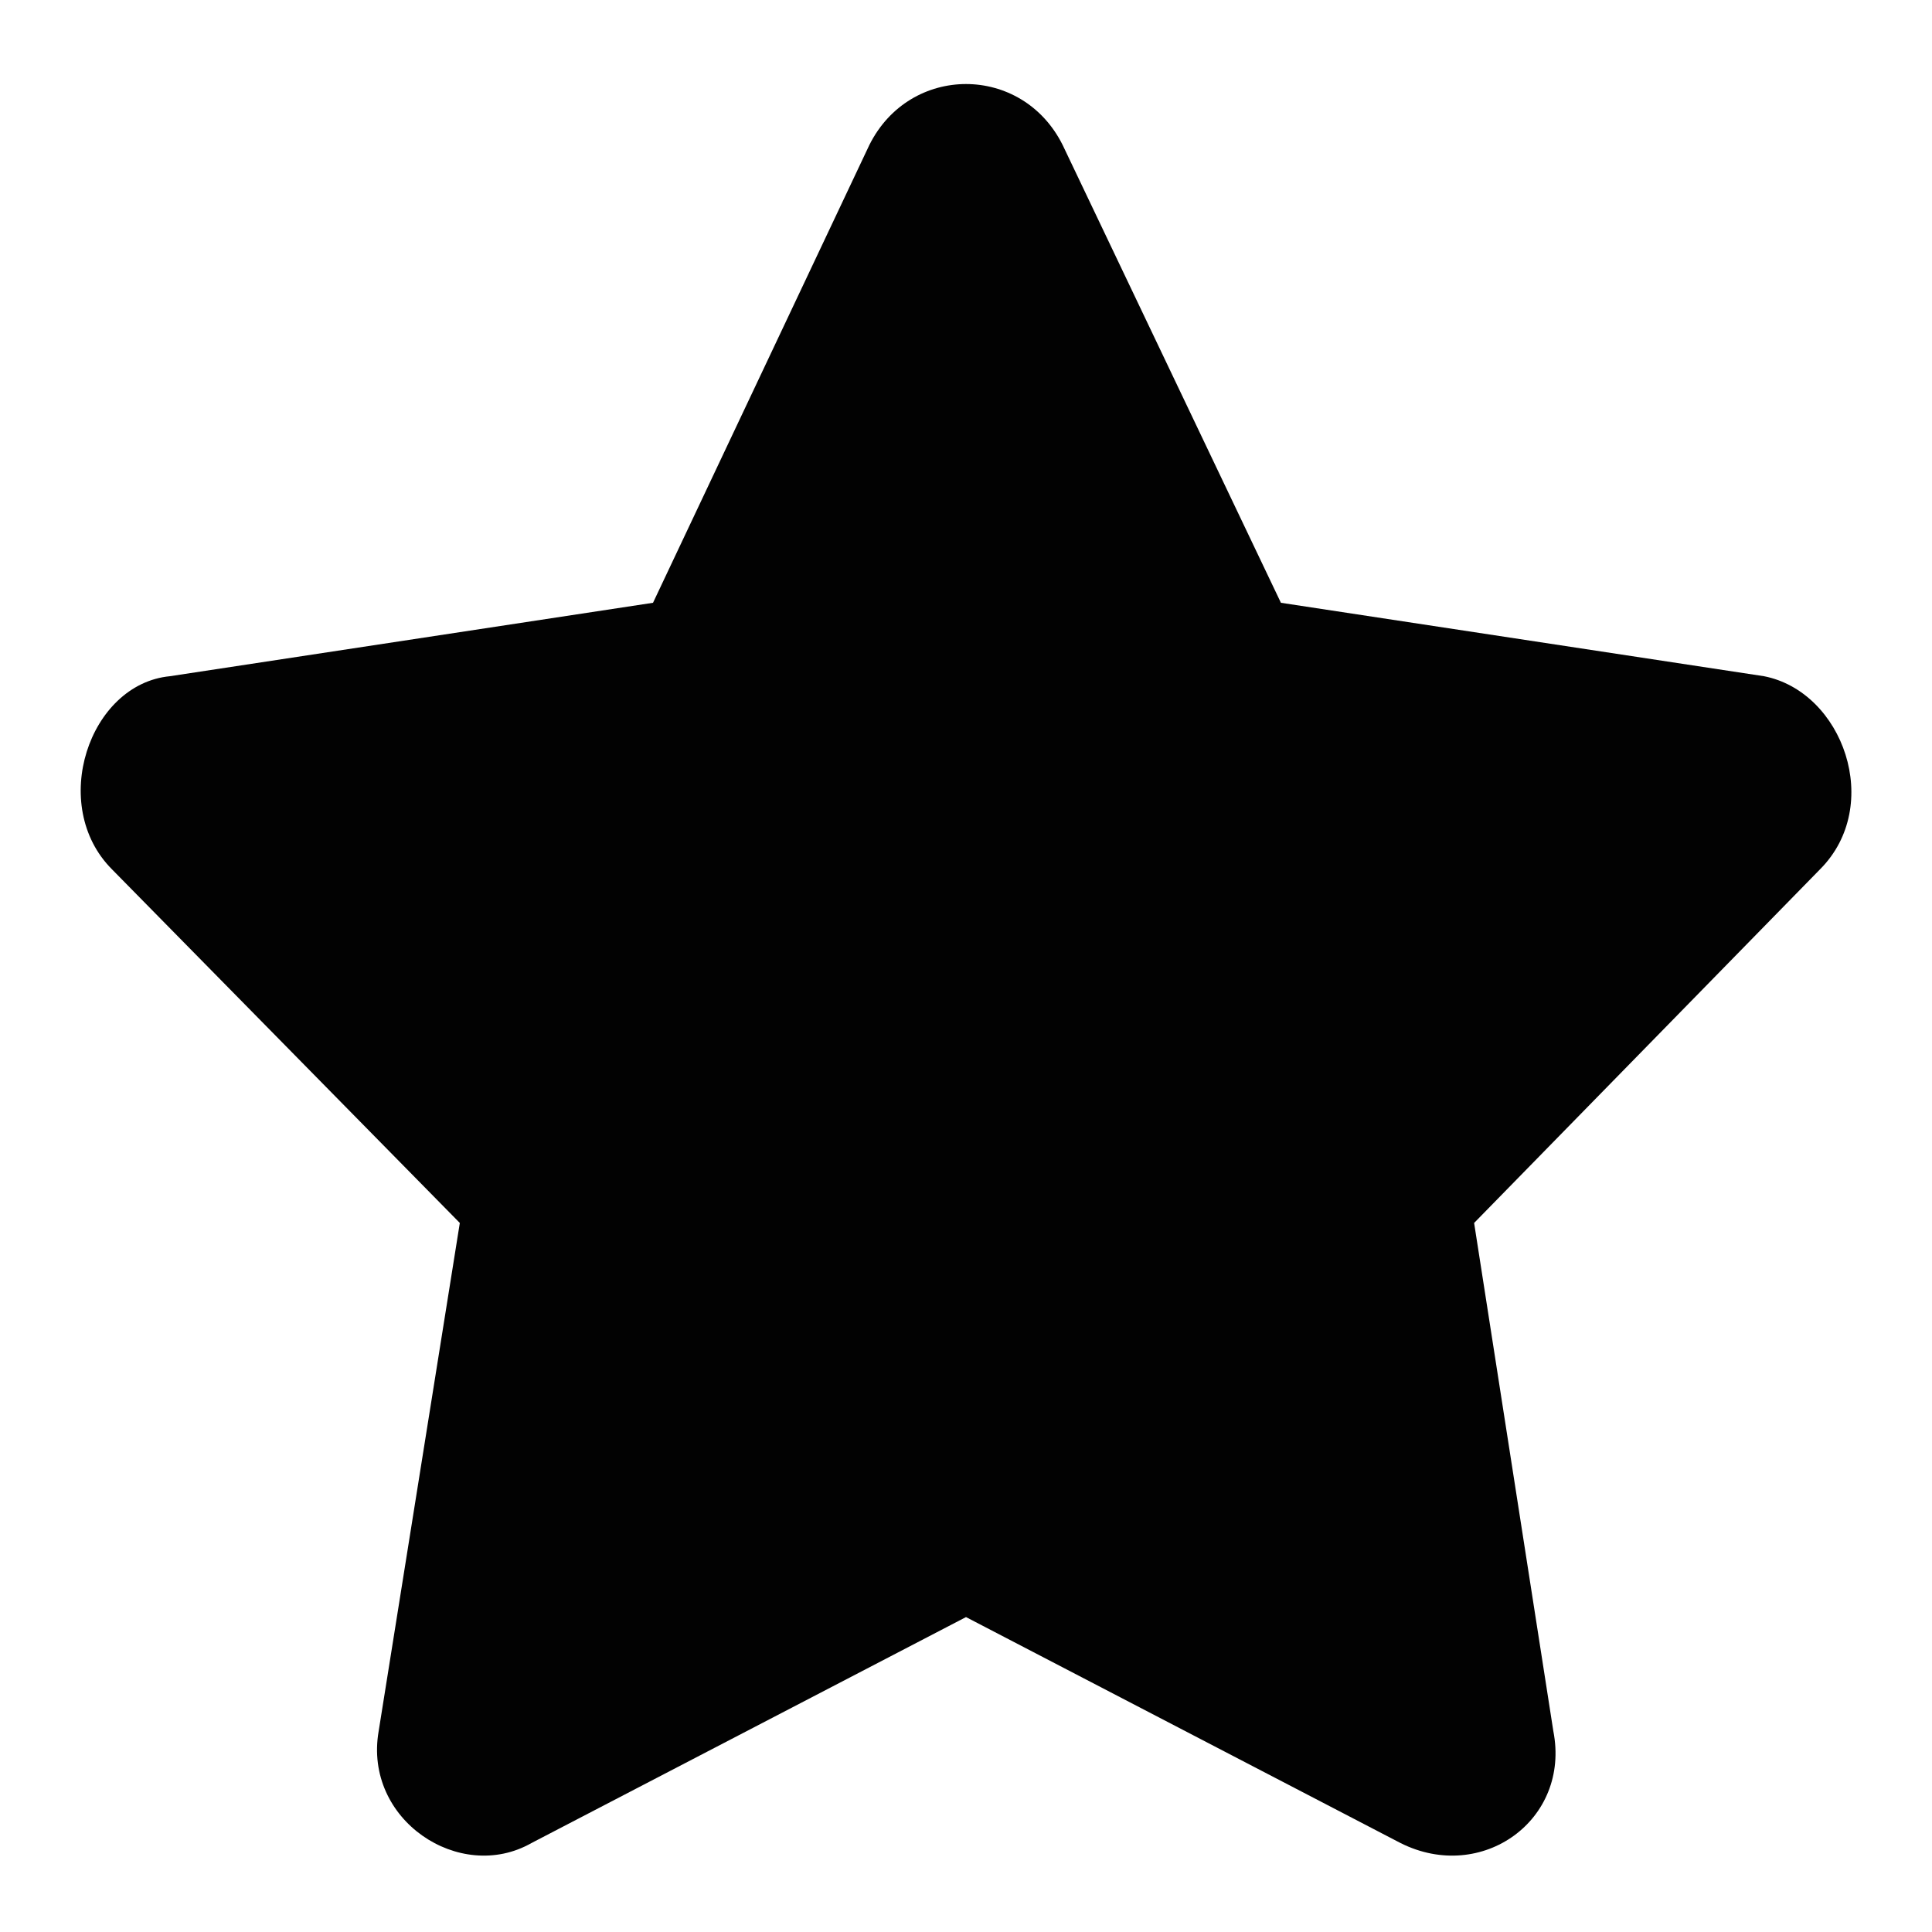 <svg aria-hidden="true" viewBox="0 0 1000 1000" xmlns="http://www.w3.org/2000/svg" transform-origin="11px 11px" style="opacity: 1; visibility: visible; display: flex;" display="flex" data-level="229" tenwebX_tlevel="12" xmlns:xlink="http://www.w3.org/1999/xlink"><path d="M450 75L338 312 88 350C46 354 25 417 58 450L238 633 196 896C188 942 238 975 275 954L500 837 725 954C767 975 813 942 804 896L763 633 942 450C975 417 954 358 913 350L663 312 550 75C529 33 471 33 450 75Z" data-level="230" style="opacity:1;stroke-width:1px;stroke-linecap:butt;stroke-linejoin:miter;transform-origin:0px 0px;display:block;" fill="rgb(2, 2, 2)"></path></svg>